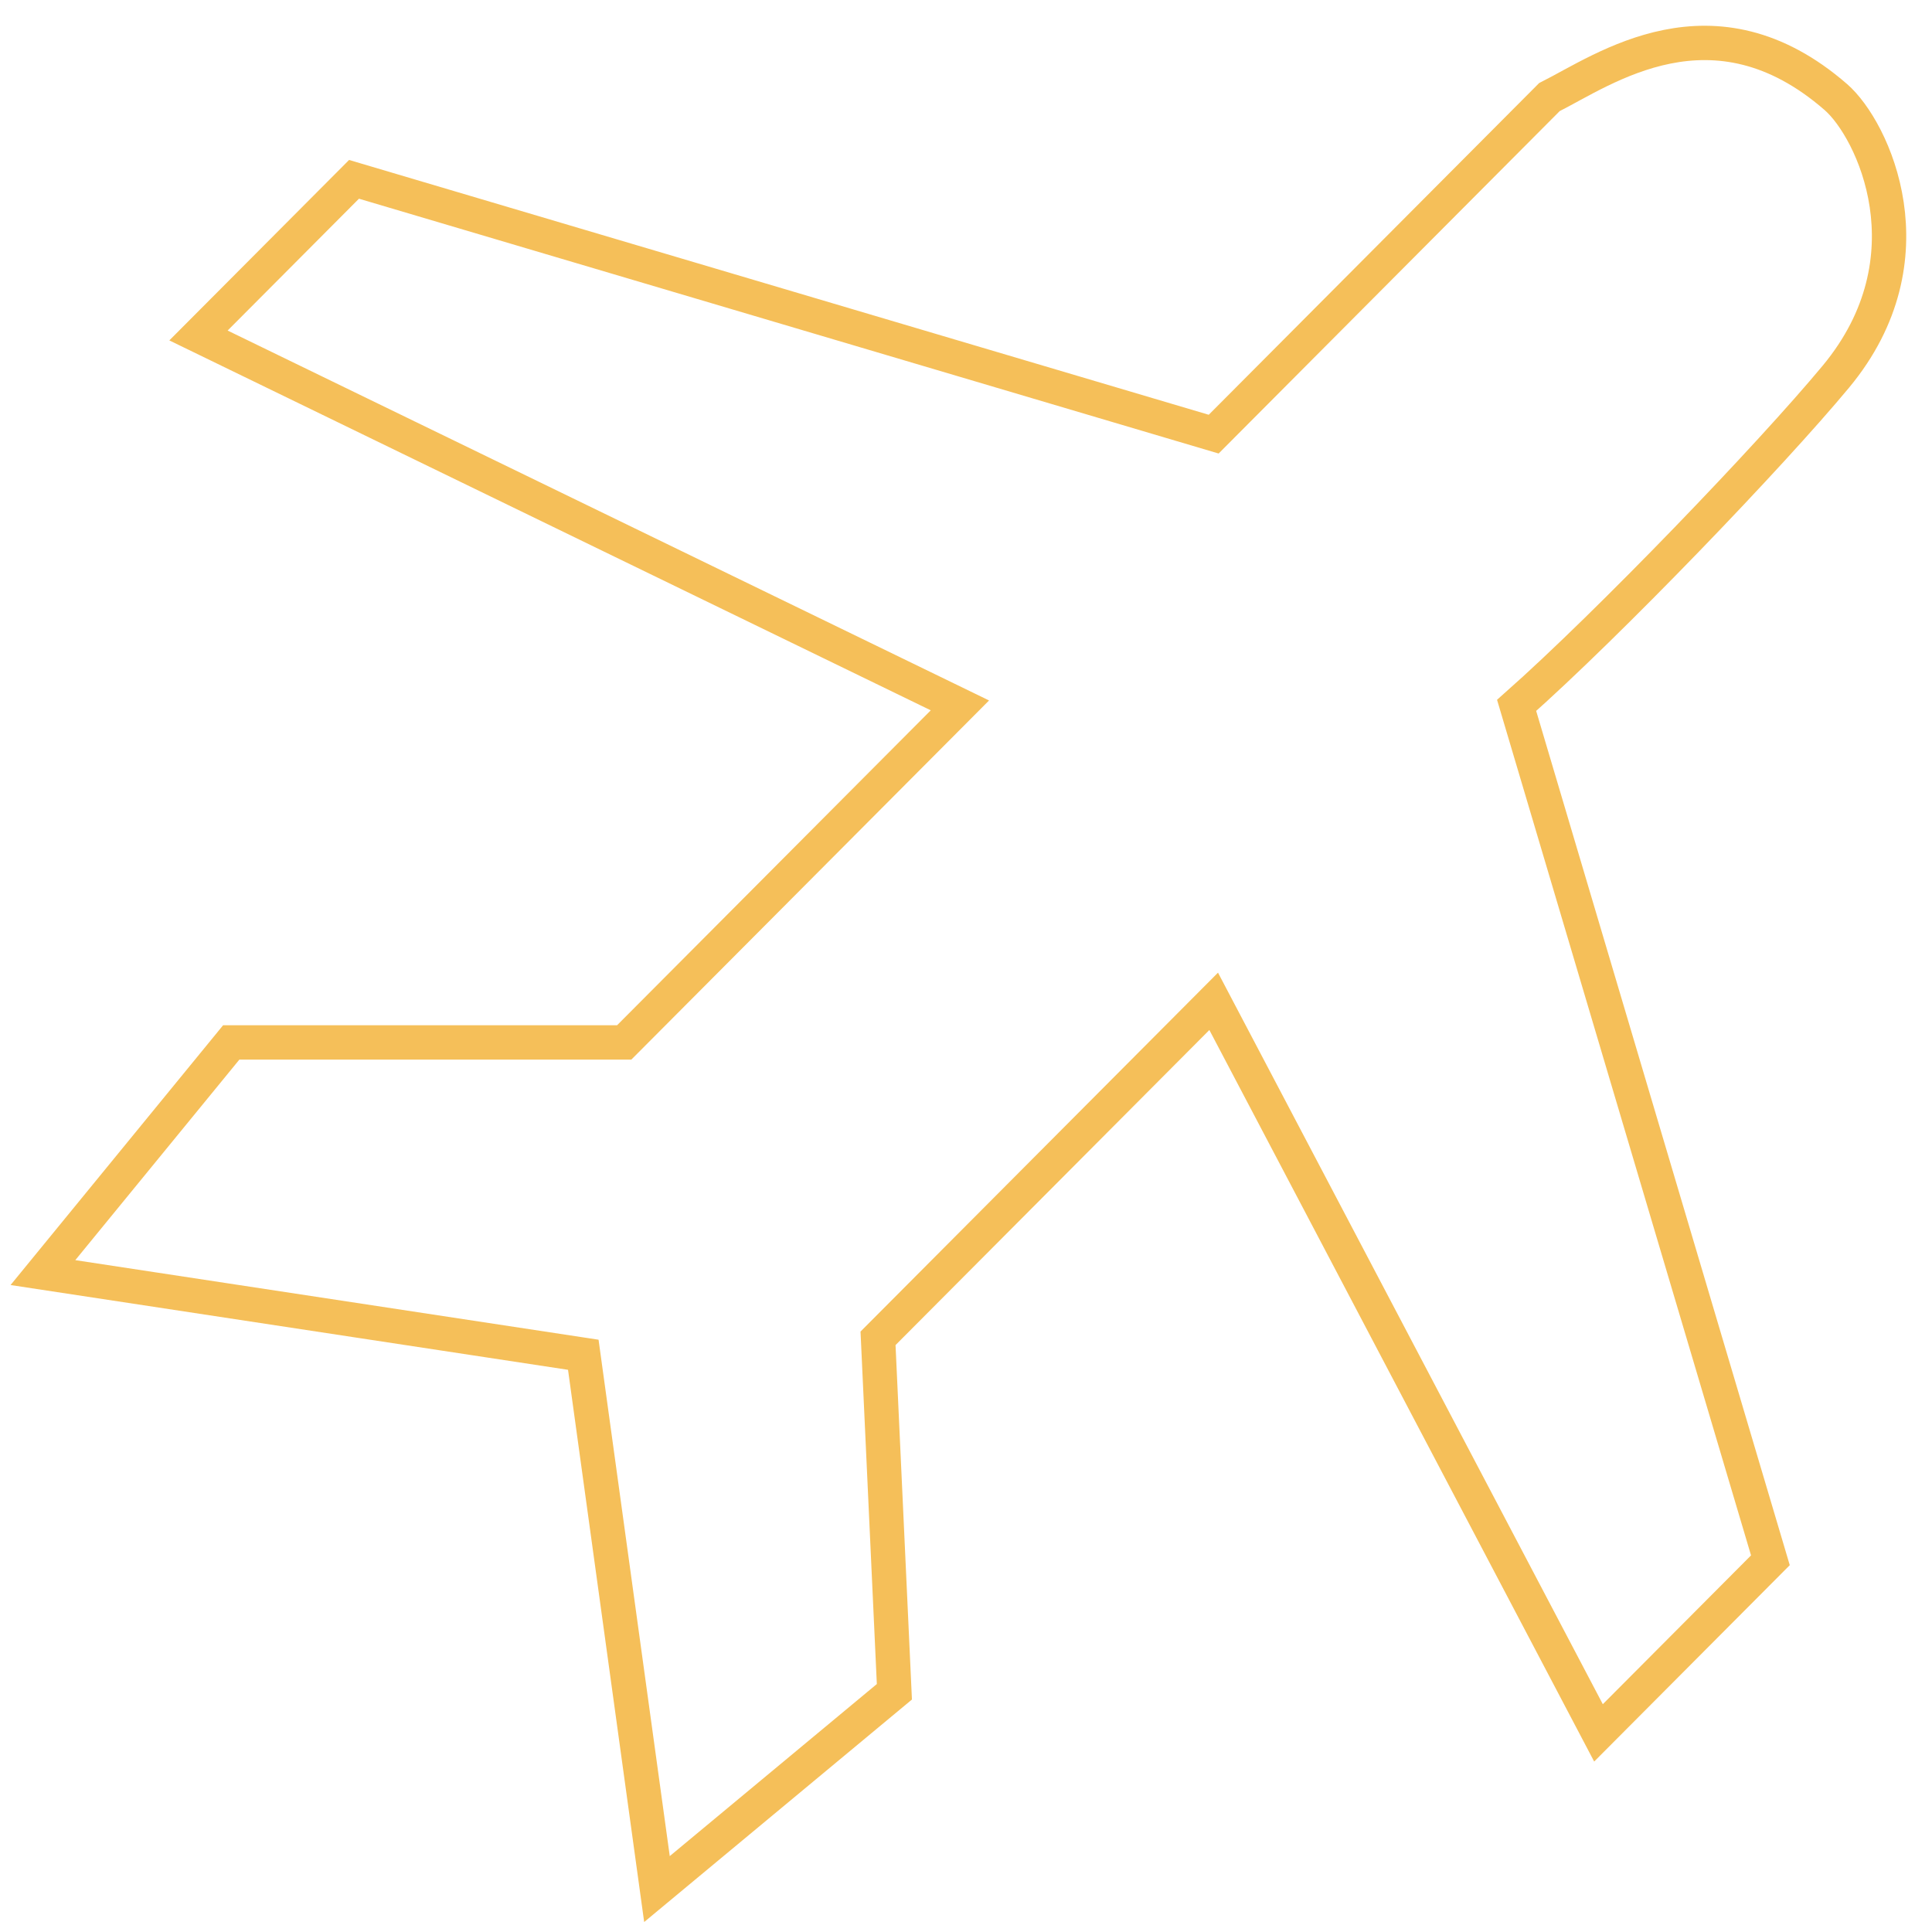 <svg width="45" height="45" viewBox="0 0 45 45" fill="none" xmlns="http://www.w3.org/2000/svg">
<g clip-path="url(#clip0_469_2519)">
<path d="M1 29.641L13.586 31.555L15.302 44L20.832 39.405L20.451 31.172L28.269 23.323L37.232 40.362L41.236 36.342L35.325 16.43C37.486 14.515 41.236 10.61 42.762 8.772C45.05 6.015 43.628 3.016 42.762 2.262C39.902 -0.227 37.359 1.624 36.088 2.262L28.269 10.112L8.246 4.177L4.623 7.814L22.358 16.43L14.539 24.28H5.386L1 29.641Z" stroke="#F5BF59" stroke-width="0.8"/>
</g>
<defs>
<clipPath id="clip0_469_2519">
<rect width="45" height="45" fill="white"/>
</clipPath>
</defs>
</svg>
